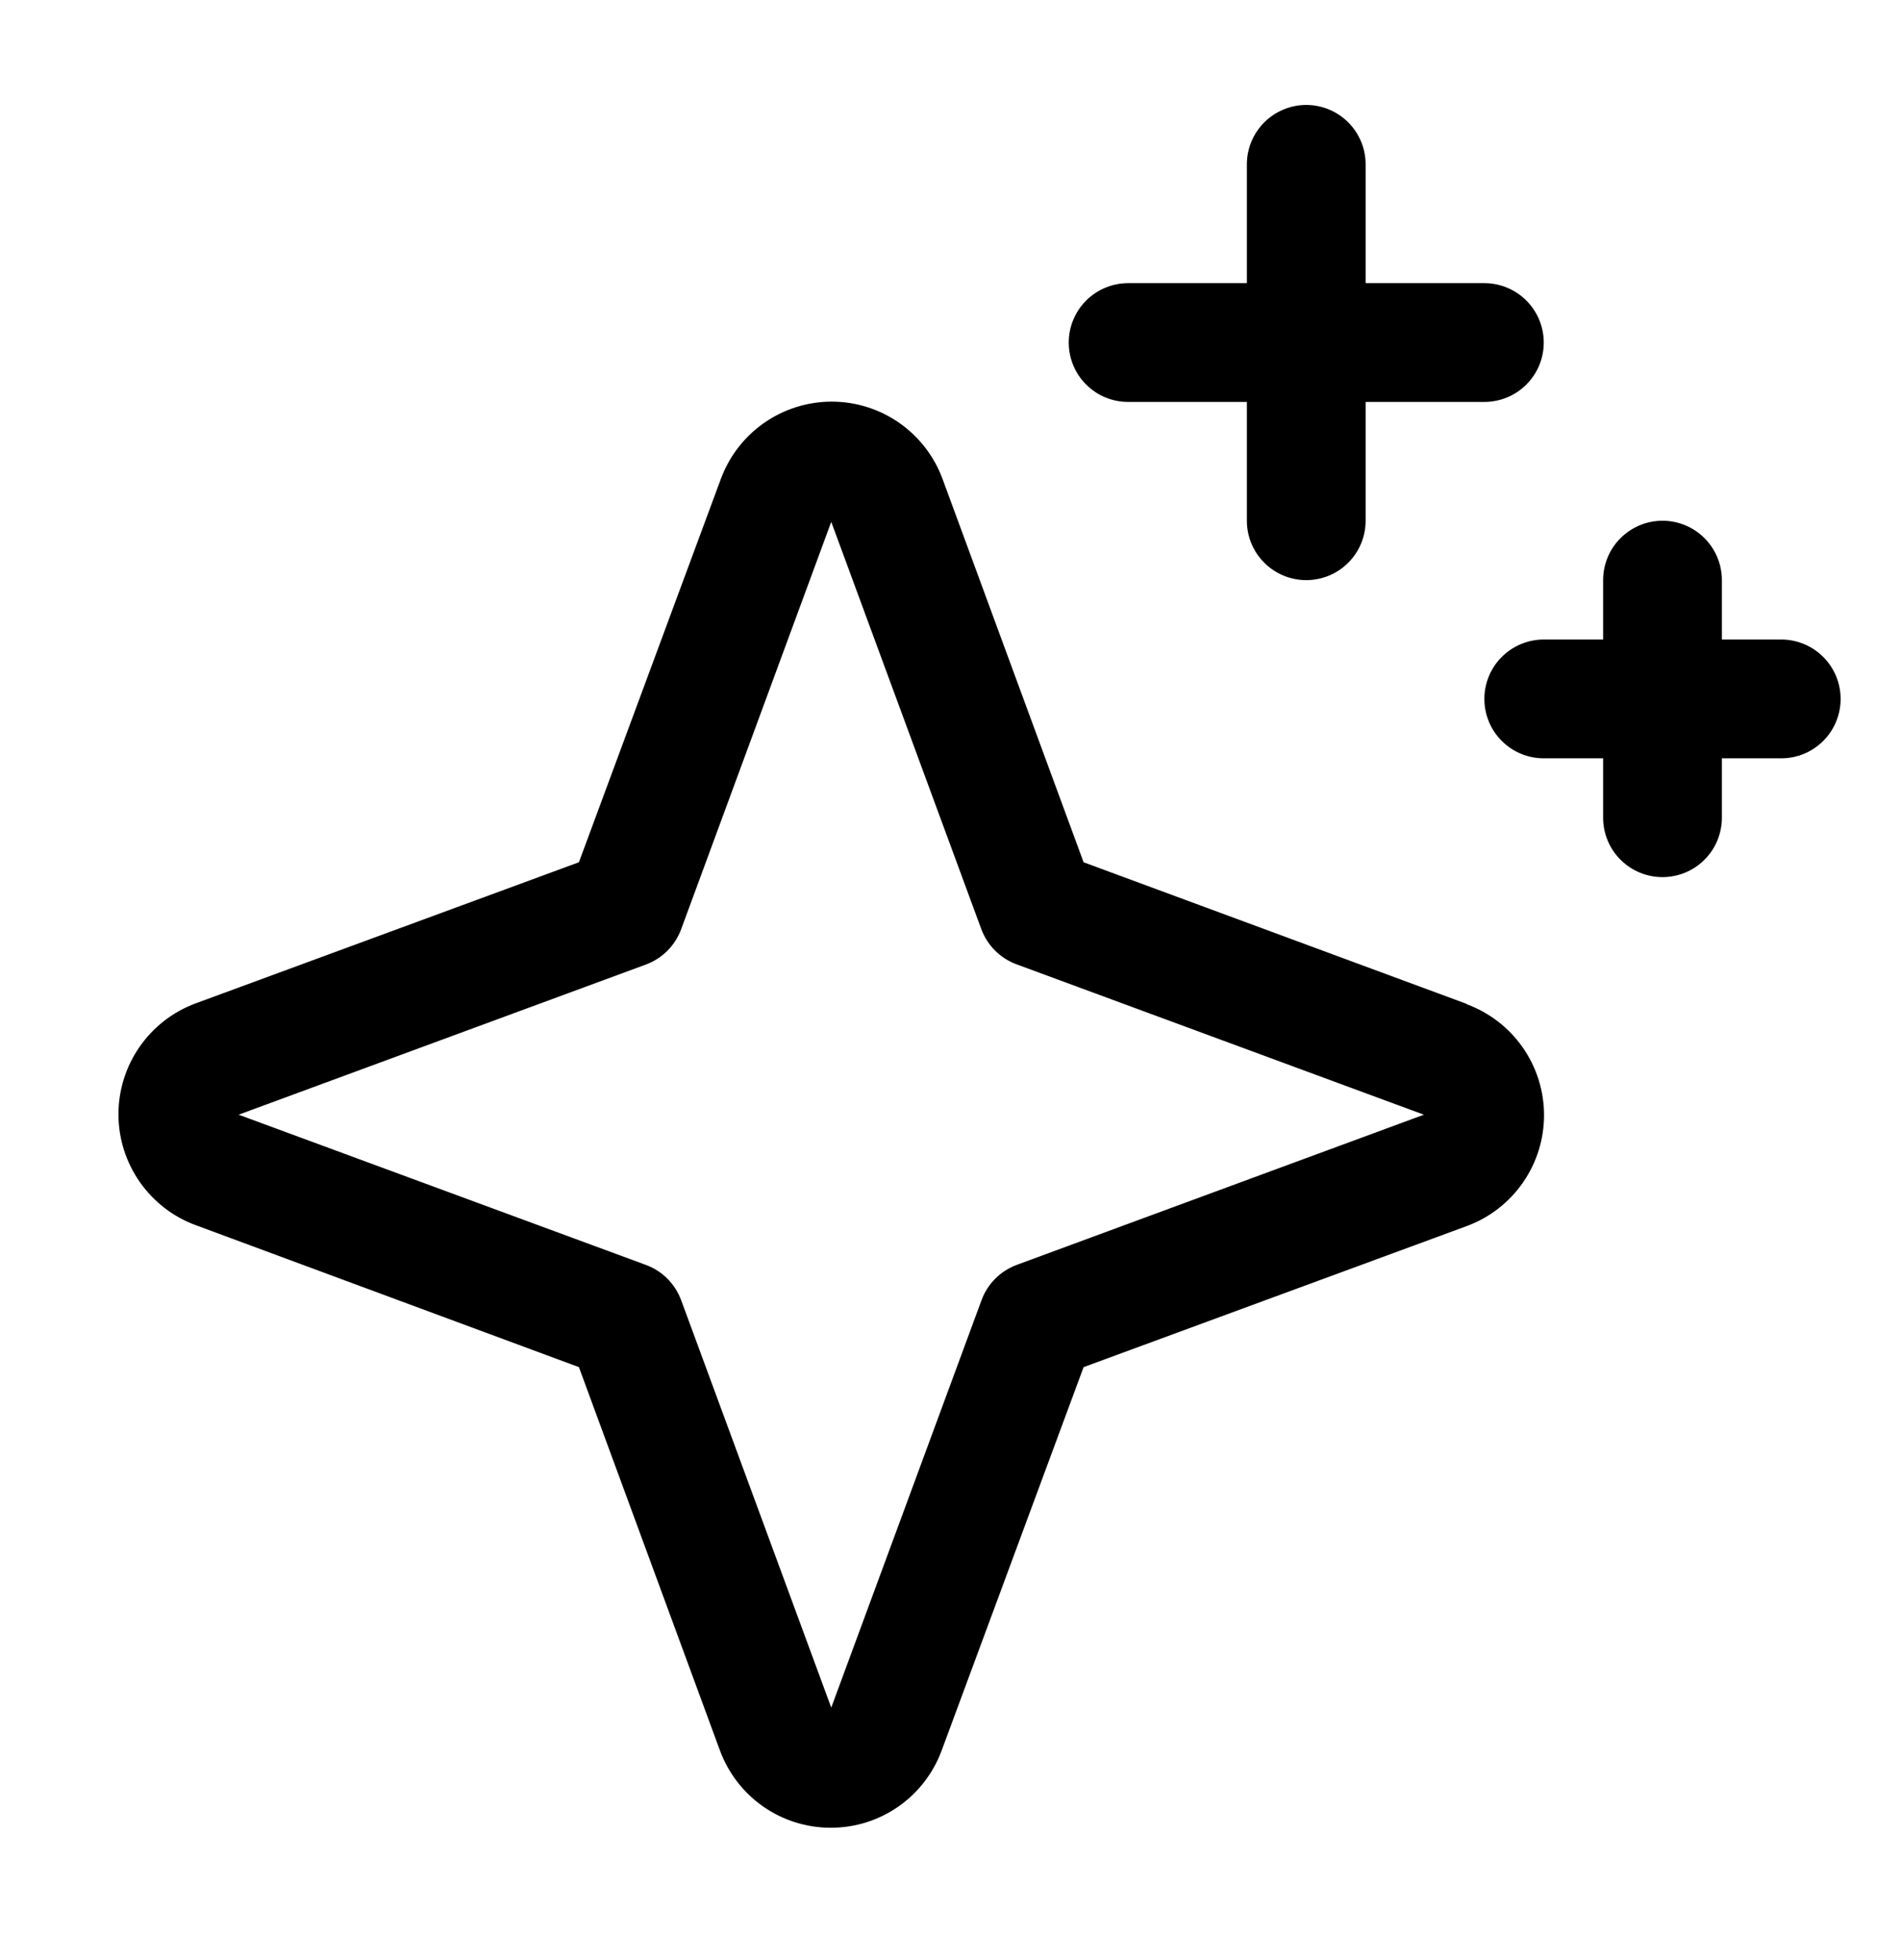 <svg width="32" height="33" viewBox="0 0 32 33" fill="none" xmlns="http://www.w3.org/2000/svg">
<path d="M24.698 16.9L18.25 14.517L15.875 8.065C15.734 7.683 15.48 7.353 15.146 7.12C14.812 6.887 14.415 6.762 14.008 6.762C13.6 6.762 13.203 6.887 12.869 7.12C12.535 7.353 12.281 7.683 12.14 8.065L9.75 14.517L3.297 16.892C2.915 17.033 2.586 17.287 2.353 17.621C2.12 17.955 1.995 18.353 1.995 18.76C1.995 19.167 2.12 19.564 2.353 19.898C2.586 20.232 2.915 20.487 3.297 20.627L9.75 23.017L12.125 29.47C12.266 29.852 12.52 30.182 12.854 30.415C13.188 30.648 13.585 30.772 13.992 30.772C14.4 30.772 14.797 30.648 15.131 30.415C15.465 30.182 15.719 29.852 15.86 29.47L18.25 23.017L24.703 20.642C25.084 20.502 25.414 20.247 25.647 19.913C25.88 19.579 26.005 19.182 26.005 18.775C26.005 18.368 25.88 17.97 25.647 17.636C25.414 17.302 25.084 17.048 24.703 16.907L24.698 16.9ZM17.125 21.295C16.989 21.345 16.866 21.424 16.764 21.526C16.661 21.628 16.582 21.752 16.532 21.887L14 28.749L11.473 21.892C11.422 21.755 11.343 21.631 11.24 21.527C11.137 21.424 11.012 21.345 10.875 21.295L4.019 18.767L10.875 16.24C11.012 16.19 11.137 16.11 11.24 16.007C11.343 15.904 11.422 15.78 11.473 15.642L14 8.786L16.527 15.642C16.578 15.778 16.656 15.901 16.759 16.004C16.861 16.106 16.984 16.185 17.12 16.235L23.981 18.767L17.125 21.295ZM18 5.767C18 5.502 18.105 5.248 18.293 5.06C18.48 4.873 18.735 4.767 19 4.767H21V2.767C21 2.502 21.105 2.248 21.293 2.06C21.48 1.873 21.735 1.767 22 1.767C22.265 1.767 22.52 1.873 22.707 2.06C22.895 2.248 23 2.502 23 2.767V4.767H25C25.265 4.767 25.52 4.873 25.707 5.06C25.895 5.248 26 5.502 26 5.767C26 6.033 25.895 6.287 25.707 6.474C25.52 6.662 25.265 6.767 25 6.767H23V8.767C23 9.033 22.895 9.287 22.707 9.474C22.52 9.662 22.265 9.767 22 9.767C21.735 9.767 21.48 9.662 21.293 9.474C21.105 9.287 21 9.033 21 8.767V6.767H19C18.735 6.767 18.48 6.662 18.293 6.474C18.105 6.287 18 6.033 18 5.767ZM31 11.767C31 12.033 30.895 12.287 30.707 12.474C30.52 12.662 30.265 12.767 30 12.767H29V13.767C29 14.033 28.895 14.287 28.707 14.474C28.52 14.662 28.265 14.767 28 14.767C27.735 14.767 27.48 14.662 27.293 14.474C27.105 14.287 27 14.033 27 13.767V12.767H26C25.735 12.767 25.48 12.662 25.293 12.474C25.105 12.287 25 12.033 25 11.767C25 11.502 25.105 11.248 25.293 11.06C25.48 10.873 25.735 10.767 26 10.767H27V9.767C27 9.502 27.105 9.248 27.293 9.06C27.48 8.873 27.735 8.767 28 8.767C28.265 8.767 28.52 8.873 28.707 9.06C28.895 9.248 29 9.502 29 9.767V10.767H30C30.265 10.767 30.52 10.873 30.707 11.06C30.895 11.248 31 11.502 31 11.767Z" fill="black"/>
</svg>
